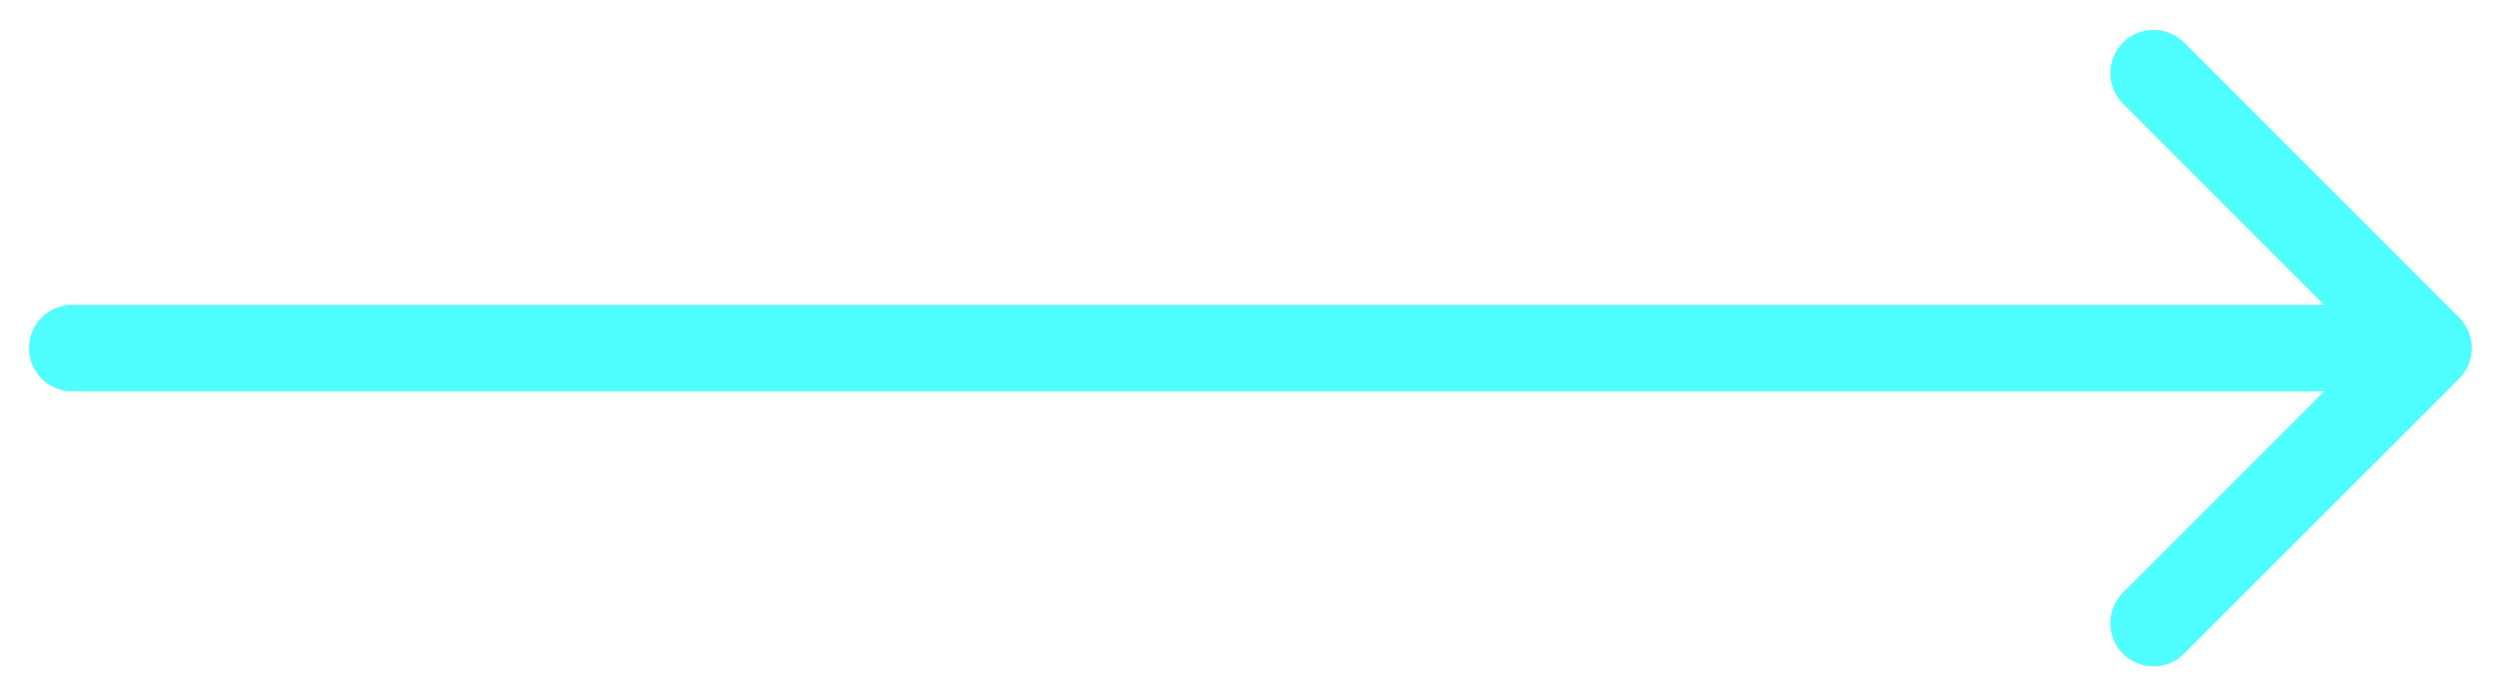 <?xml version="1.0" encoding="UTF-8"?> <svg xmlns="http://www.w3.org/2000/svg" width="44" height="12" viewBox="0 0 44 12" fill="none"><path d="M1.271 5.366C0.85 5.366 0.51 5.707 0.51 6.127C0.51 6.547 0.85 6.887 1.271 6.887V5.366ZM43.281 6.665C43.578 6.367 43.578 5.886 43.281 5.589L38.44 0.749C38.143 0.452 37.662 0.452 37.365 0.749C37.068 1.046 37.068 1.527 37.365 1.824L41.667 6.127L37.365 10.429C37.068 10.726 37.068 11.208 37.365 11.505C37.662 11.802 38.143 11.802 38.44 11.505L43.281 6.665ZM1.271 6.127V6.887H42.743V6.127V5.366H1.271V6.127Z" fill="#4FFEFF"></path></svg> 